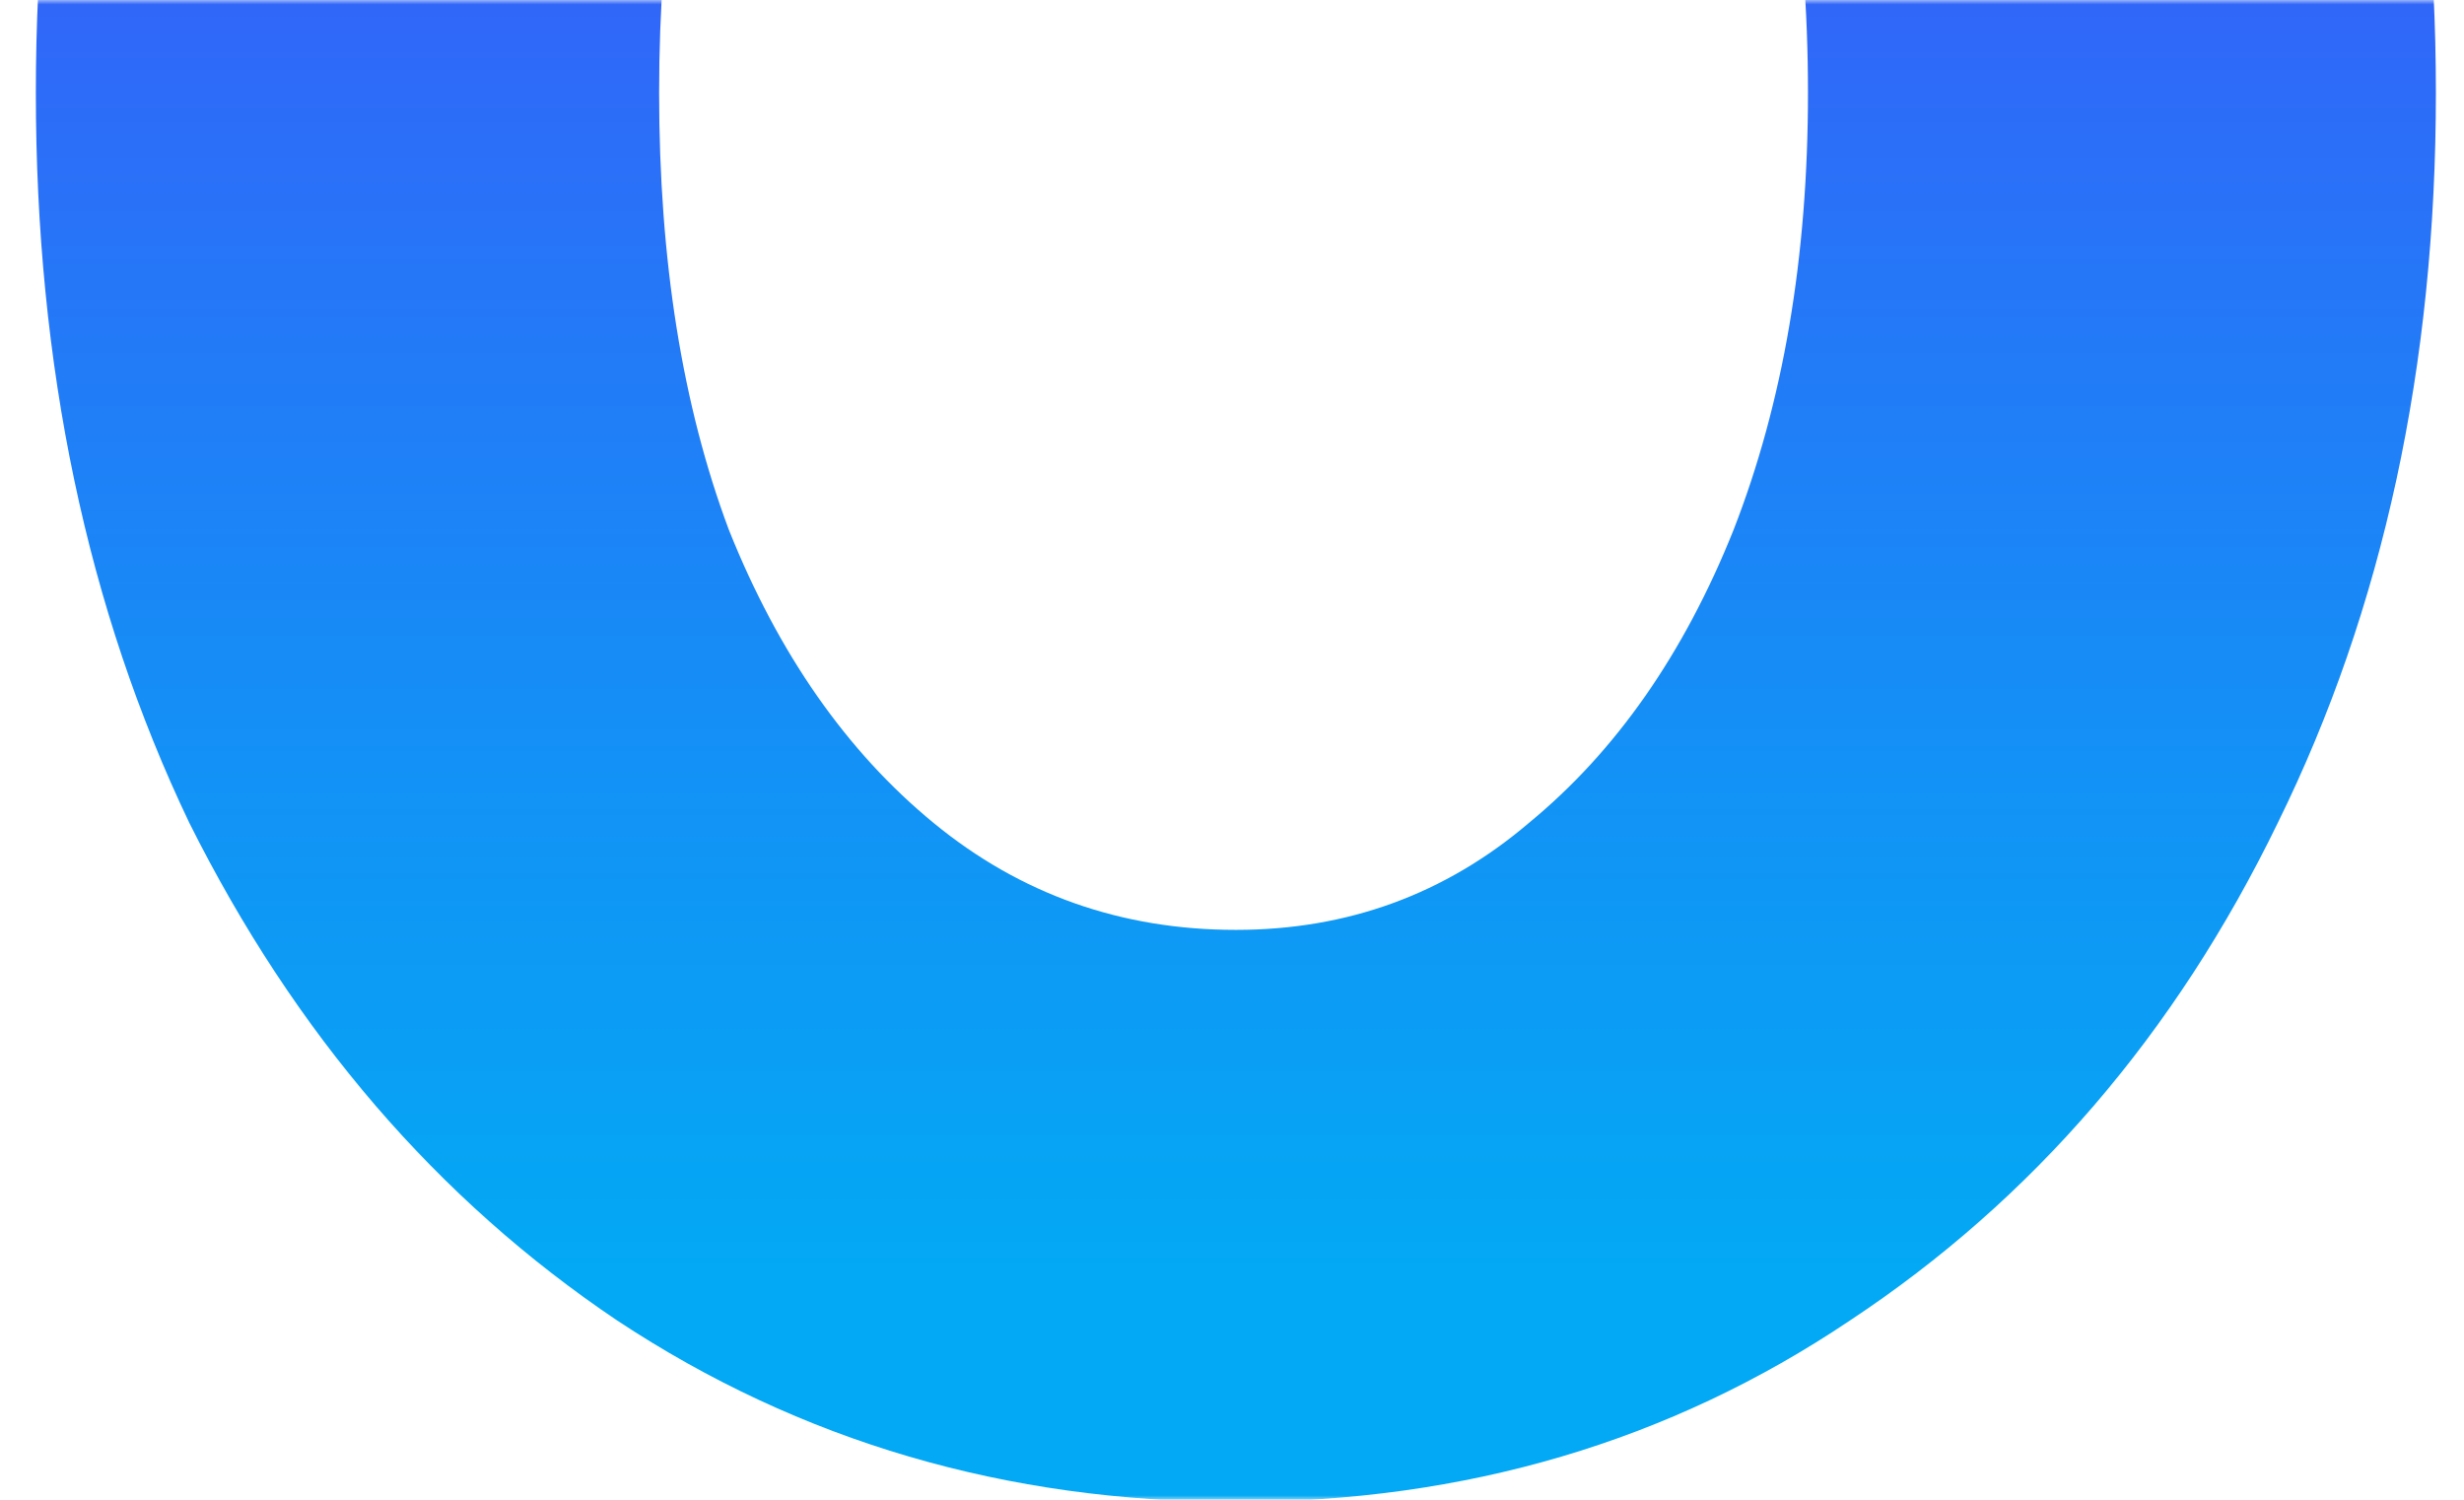 <?xml version="1.0" encoding="UTF-8"?> <svg xmlns="http://www.w3.org/2000/svg" width="276" height="168" viewBox="0 0 276 168" fill="none"><mask id="mask0_838_767" style="mask-type:alpha" maskUnits="userSpaceOnUse" x="0" y="0" width="276" height="168"><rect x="276" width="168" height="276" transform="rotate(90 276 0)" fill="#D9D9D9"></rect></mask><g mask="url(#mask0_838_767)"><path d="M272.852 10.384C272.852 40.949 266.947 68.215 255.138 92.181C243.676 115.8 227.698 134.382 207.206 147.928C187.06 161.474 164.136 168.247 138.434 168.247C112.731 168.247 89.633 161.474 69.141 147.928C48.995 134.382 33.018 115.8 21.209 92.181C9.747 68.215 4.016 40.949 4.016 10.384C4.016 -20.181 9.747 -47.273 21.209 -70.892C33.018 -94.858 48.995 -113.614 69.141 -127.16C89.633 -141.053 112.731 -148 138.434 -148C164.136 -148 187.06 -141.053 207.206 -127.16C227.698 -113.614 243.676 -94.858 255.138 -70.892C266.947 -47.273 272.852 -20.181 272.852 10.384ZM202.517 10.384C202.517 -8.372 199.738 -24.697 194.181 -38.59C188.971 -52.831 181.503 -63.945 171.778 -71.934C162.052 -79.923 150.938 -83.917 138.434 -83.917C125.582 -83.917 114.294 -79.923 104.569 -71.934C94.843 -63.945 87.202 -52.831 81.645 -38.59C76.435 -24.697 73.83 -8.372 73.83 10.384C73.83 29.14 76.435 45.465 81.645 59.358C87.202 73.251 94.843 84.192 104.569 92.181C114.294 100.17 125.582 104.164 138.434 104.164C150.938 104.164 161.879 100.17 171.257 92.181C180.982 84.192 188.623 73.251 194.181 59.358C199.738 45.117 202.517 28.793 202.517 10.384Z" fill="url(#paint0_linear_838_767)"></path></g><defs><linearGradient id="paint0_linear_838_767" x1="138.406" y1="-138.035" x2="138.406" y2="142.705" gradientUnits="userSpaceOnUse"><stop stop-color="#651FFF"></stop><stop offset="0.29" stop-color="#454AFB"></stop><stop offset="0.77" stop-color="#158EF6"></stop><stop offset="1" stop-color="#03A9F4"></stop></linearGradient></defs></svg> 